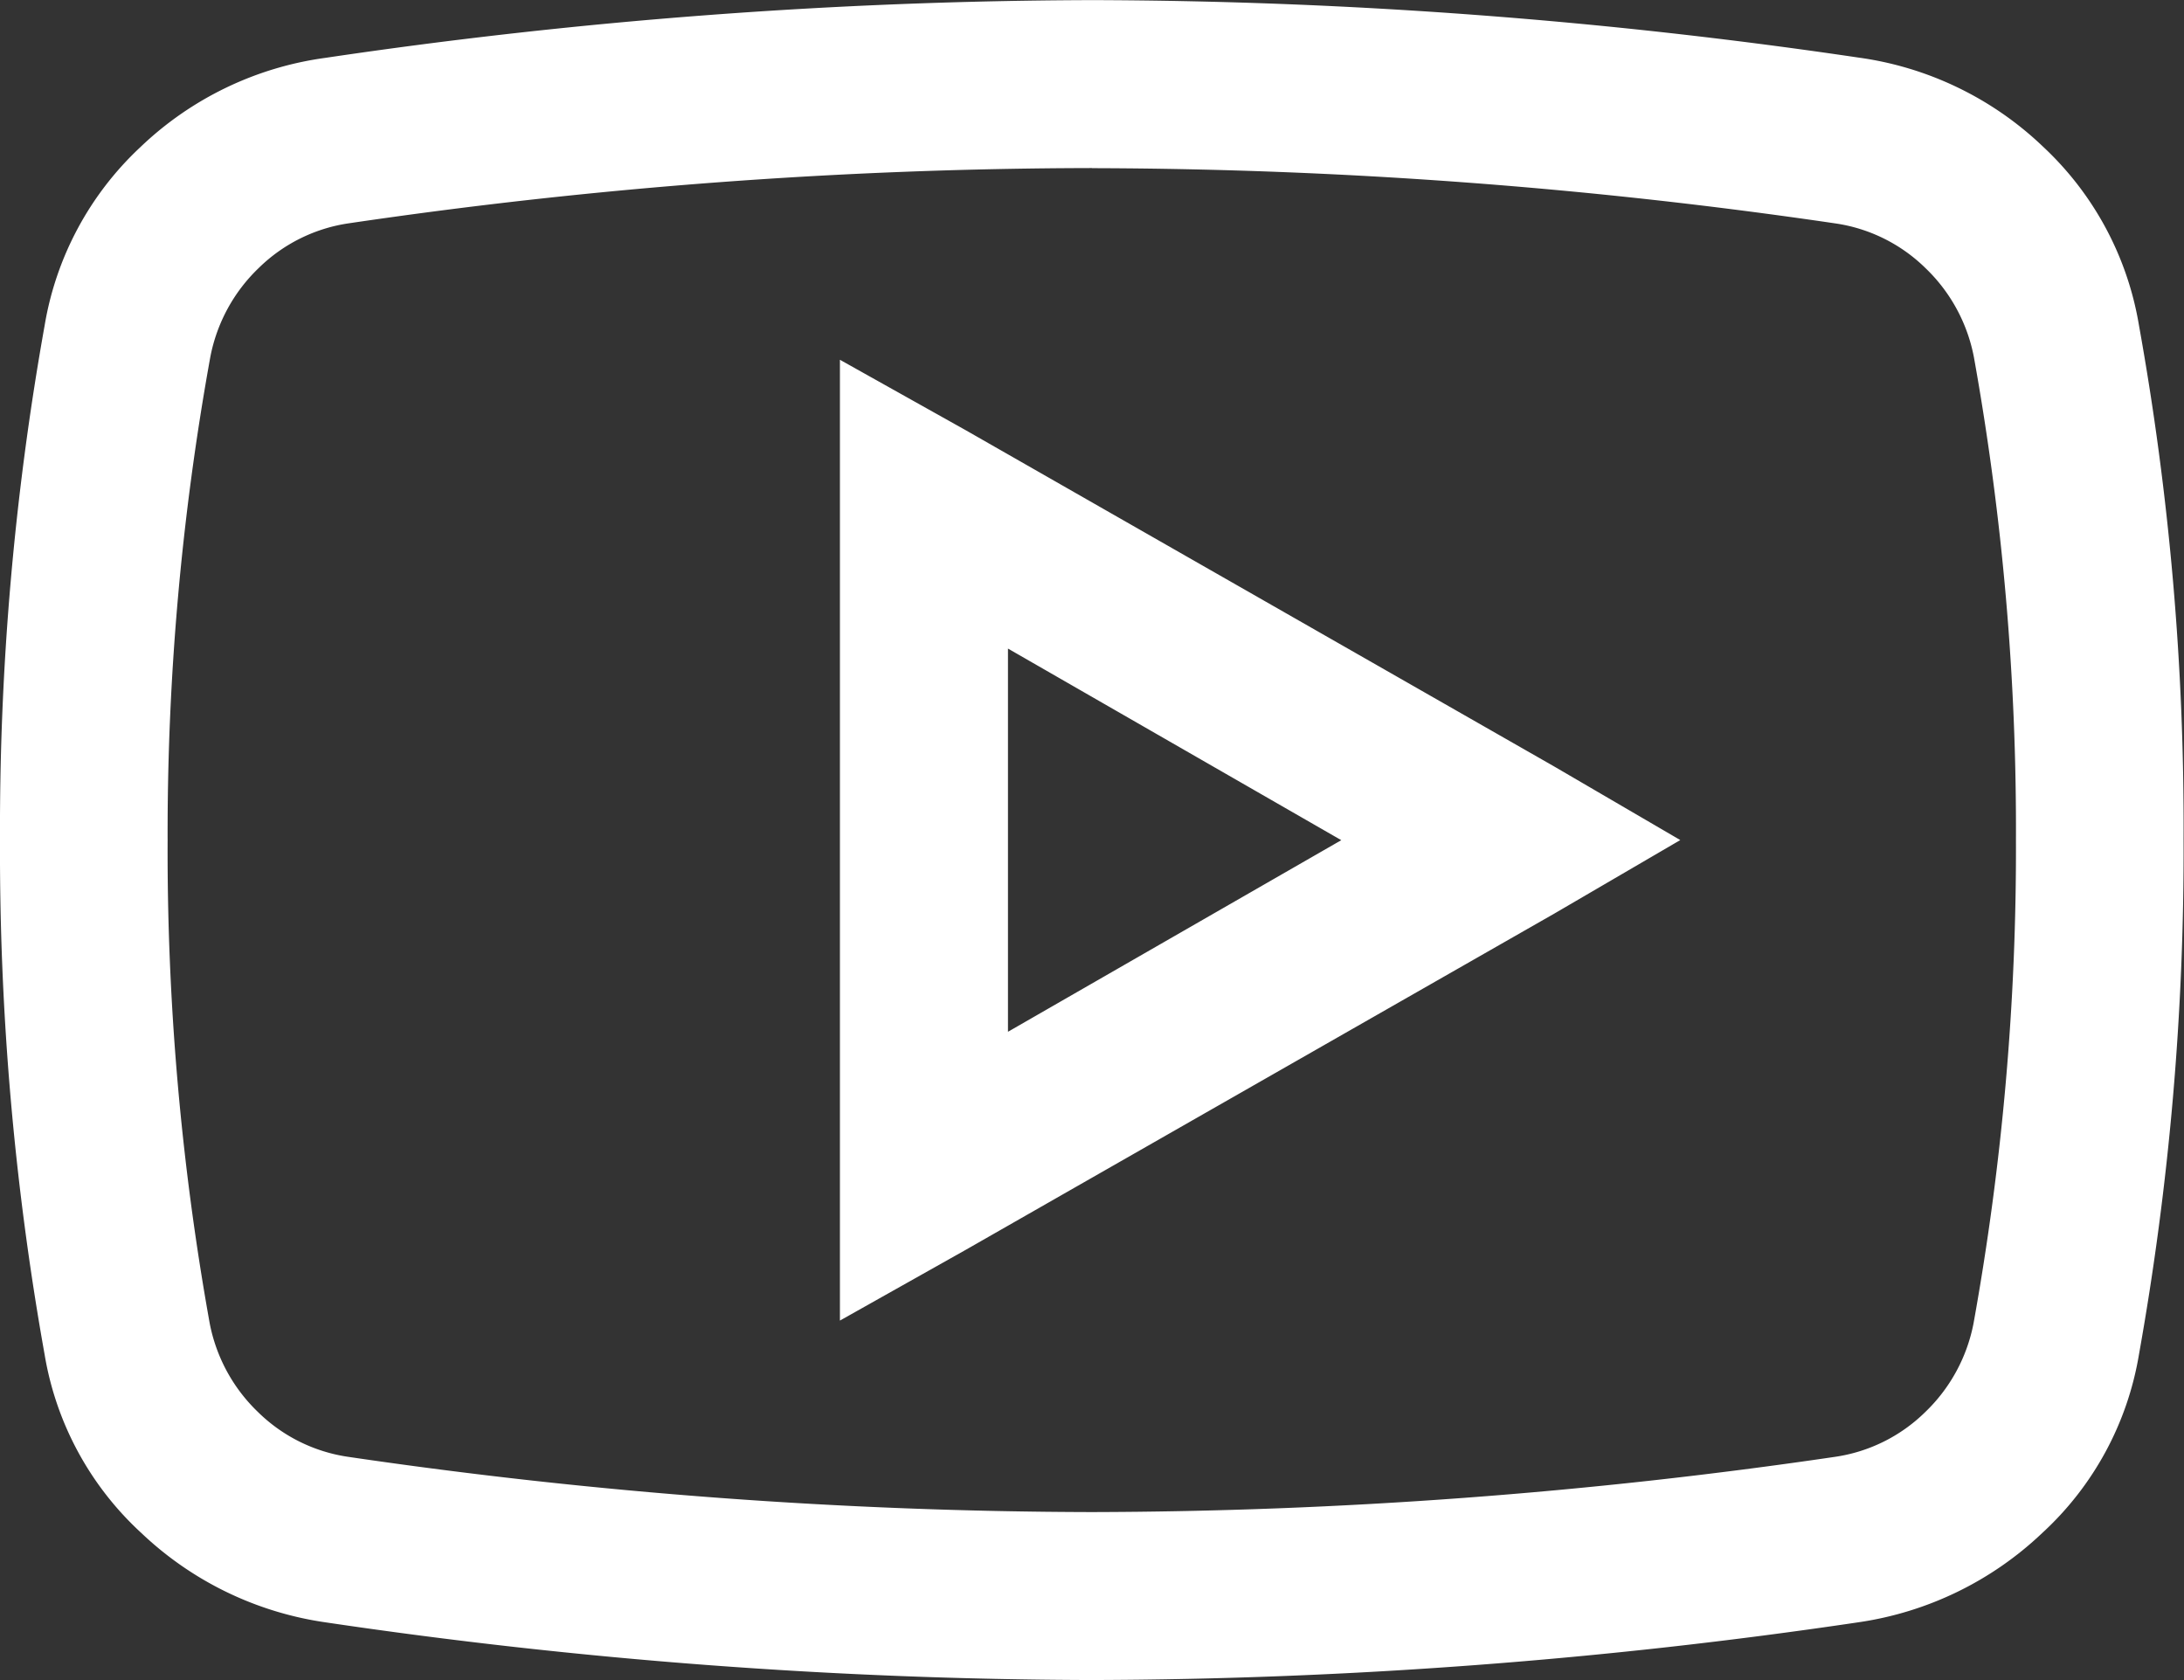 <svg xmlns="http://www.w3.org/2000/svg" width="20.313" height="15.625" viewBox="0 0 20.313 15.625">
  <rect x="0" y="0" width="20.313" height="15.625" fill="#333333" stroke="none"/>
  <path id="youtube_icn" d="M12.5-17.187a49.451,49.451,0,0,0-7.129.537,3.09,3.09,0,0,0-1.721.83,2.929,2.929,0,0,0-.891,1.66,26.585,26.585,0,0,0-.415,4.785A26.585,26.585,0,0,0,2.759-4.59a2.9,2.9,0,0,0,.9,1.66,3.134,3.134,0,0,0,1.709.83,49.451,49.451,0,0,0,7.129.537A49.451,49.451,0,0,0,19.629-2.1a3.134,3.134,0,0,0,1.709-.83,2.9,2.9,0,0,0,.9-1.66,26.656,26.656,0,0,0,.415-4.8,26.252,26.252,0,0,0-.415-4.773,2.929,2.929,0,0,0-.891-1.66,3.09,3.09,0,0,0-1.721-.83A49.451,49.451,0,0,0,12.5-17.187Zm0,1.563a48.182,48.182,0,0,1,6.909.513,1.506,1.506,0,0,1,.842.415,1.55,1.55,0,0,1,.452.83,24.815,24.815,0,0,1,.391,4.492A24.815,24.815,0,0,1,20.7-4.883a1.55,1.55,0,0,1-.452.83,1.506,1.506,0,0,1-.842.415,48.182,48.182,0,0,1-6.909.513,48.182,48.182,0,0,1-6.909-.513,1.506,1.506,0,0,1-.842-.415,1.55,1.55,0,0,1-.452-.83,24.815,24.815,0,0,1-.391-4.492A24.815,24.815,0,0,1,4.3-13.867a1.55,1.55,0,0,1,.452-.83,1.506,1.506,0,0,1,.842-.415A47.84,47.84,0,0,1,12.5-15.625Zm-2.344,1.782v8.936l1.172-.659L16.8-8.691l1.172-.684L16.8-10.059l-5.469-3.125Zm1.563,2.686,3.1,1.782-3.1,1.782Z" transform="translate(-2.344 17.188)" fill="#fff"/>
</svg>
